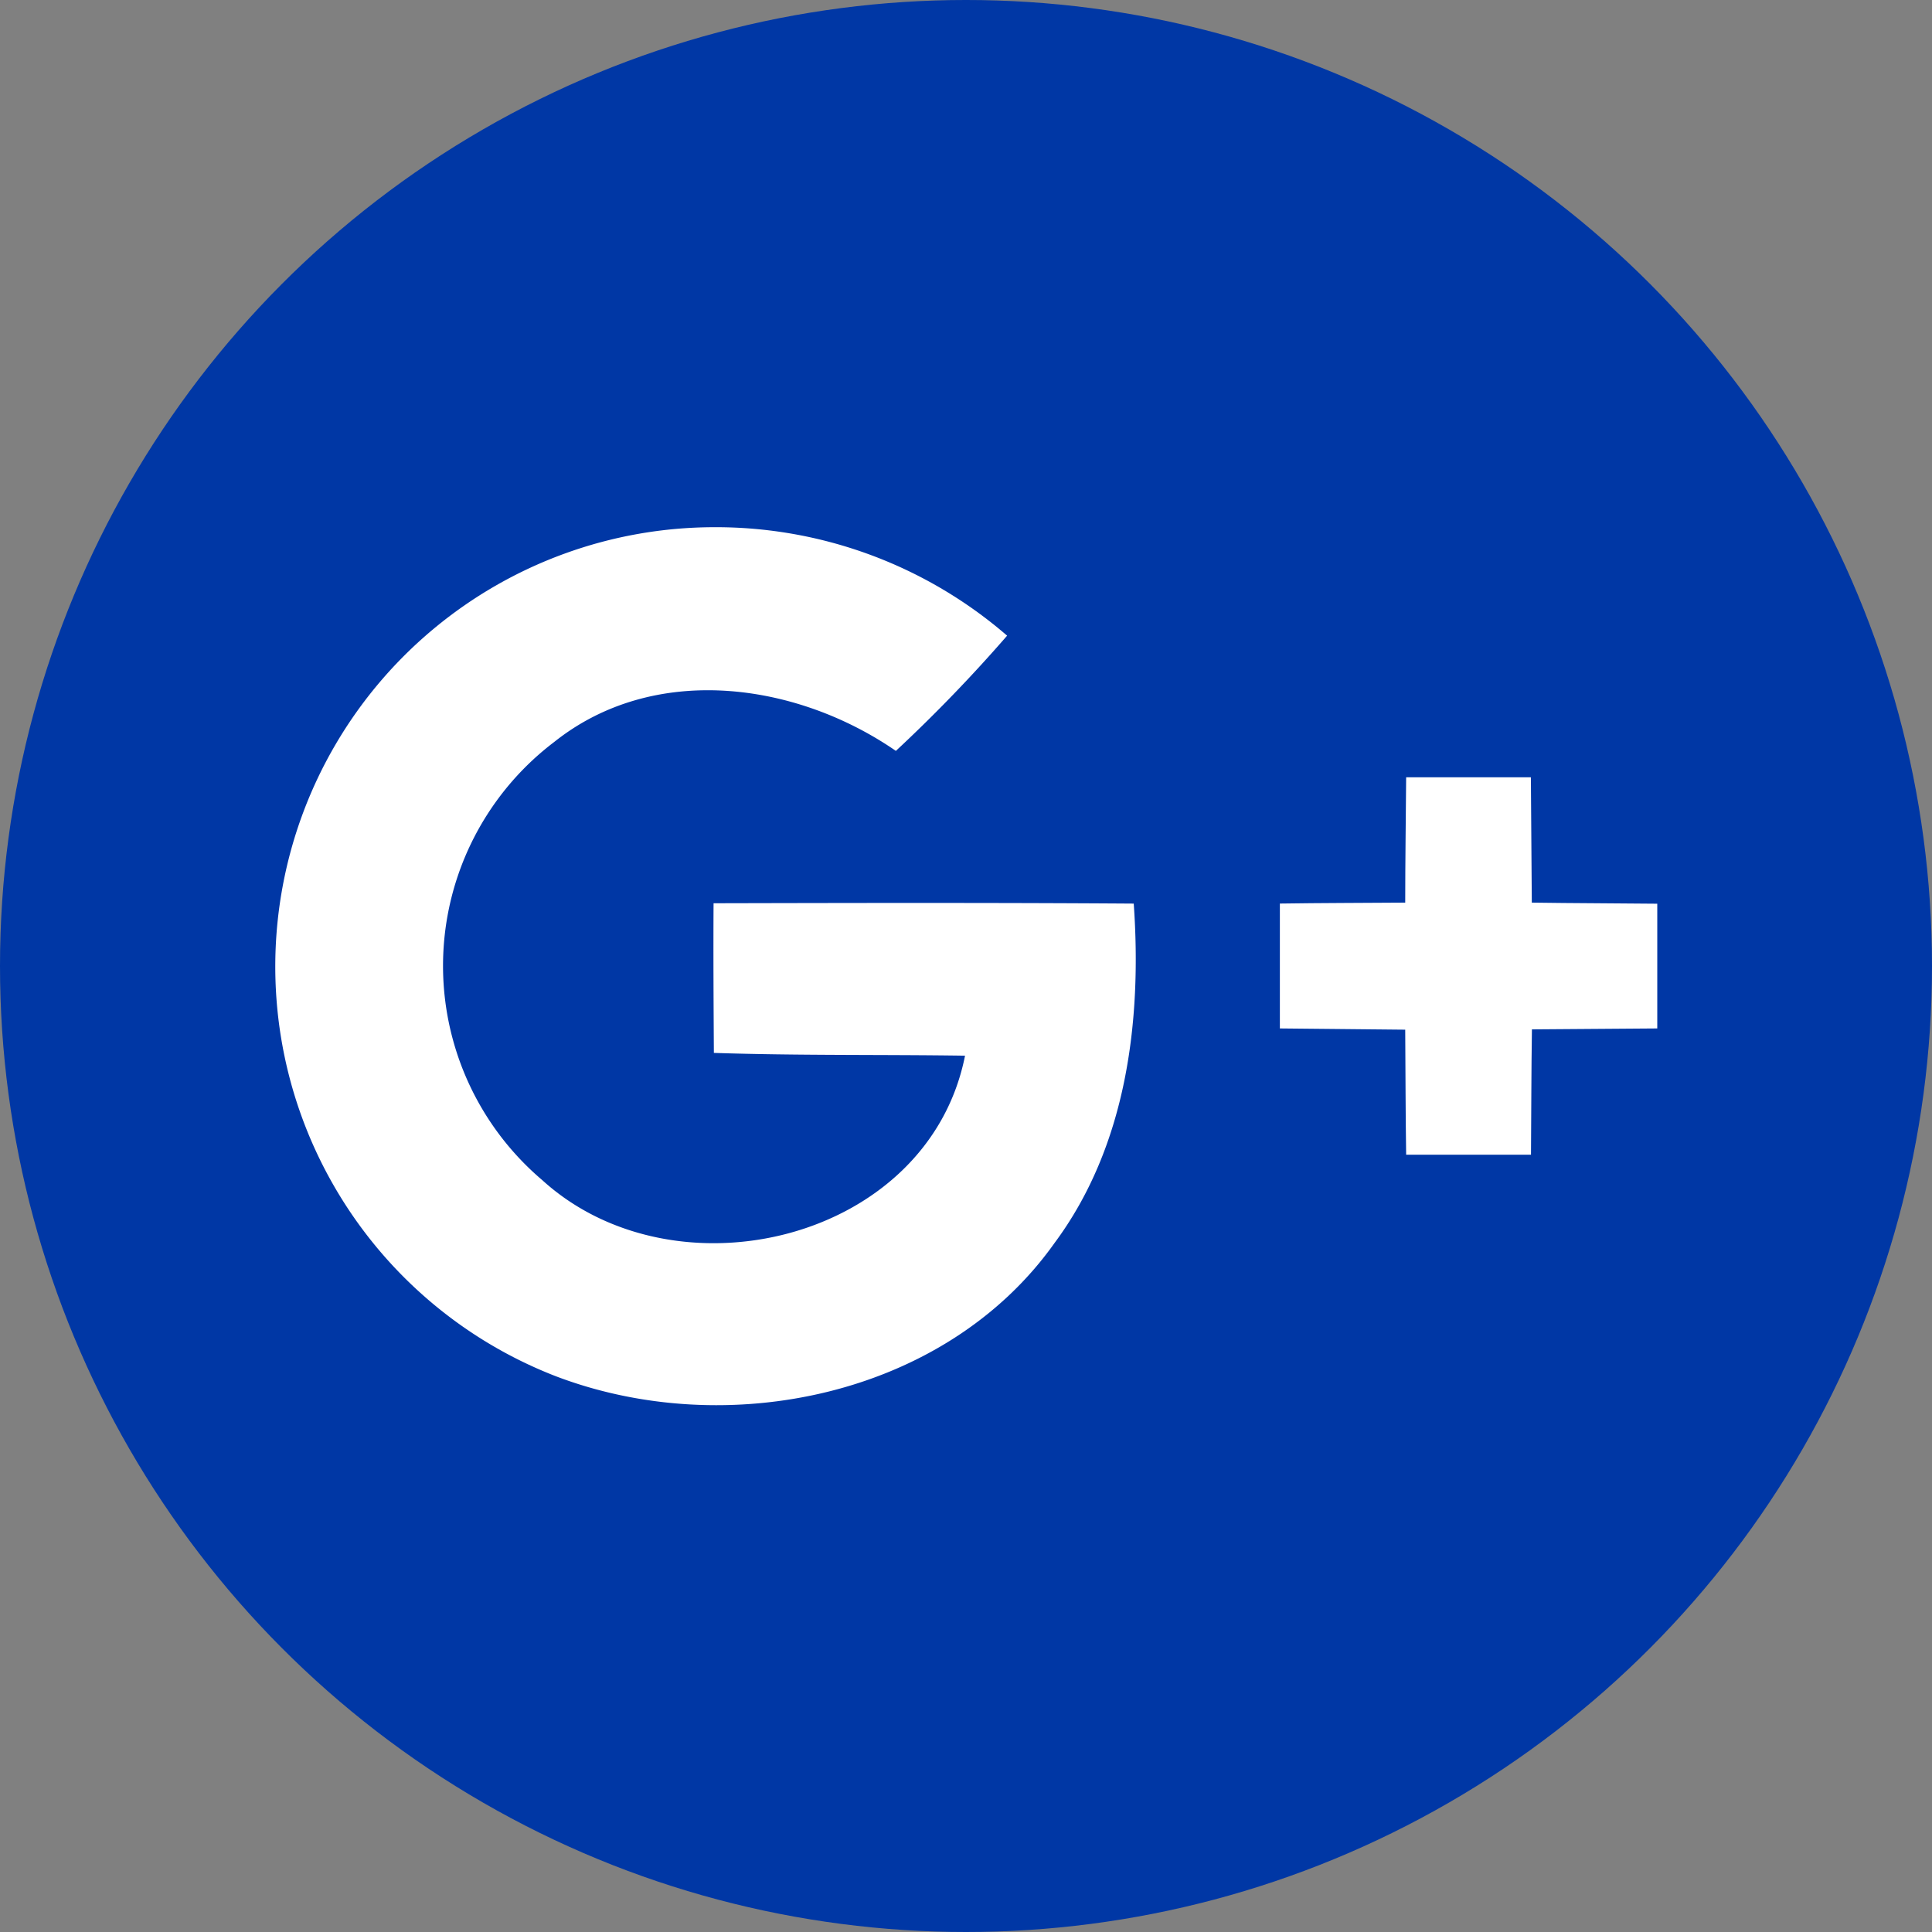 <svg xmlns="http://www.w3.org/2000/svg" width="50" height="50" viewBox="0 0 50 50"><rect x="0" y="0" width="50" height="50" fill="#808080" stroke="none"/><g transform="translate(-1118.527 -5823.983)"><g transform="translate(-345.473 123.983)"><circle cx="25" cy="25" r="25" transform="translate(1464 5700)" fill="#0037a5"/><g transform="translate(1440.084 5600.649)"><path d="M42.383,122.727c-.008,1.288,0,2.584.008,3.873,2.163.072,4.334.04,6.5.072-.954,4.8-7.491,6.361-10.942,3.22a7.272,7.272,0,0,1,.31-11.339c2.584-2.06,6.258-1.551,8.842.231a39.2,39.2,0,0,0,2.879-2.982,11.519,11.519,0,0,0-7.594-2.807,11.371,11.371,0,0,0-4.111,21.963c4.429,1.7,10.107.541,12.93-3.435,1.869-2.513,2.266-5.749,2.052-8.787C49.627,122.711,46,122.719,42.383,122.727Z" transform="translate(0)" fill="#fff"/><path d="M364.721,197.744q-.012-1.622-.024-3.244h-3.228c-.008,1.081-.024,2.163-.024,3.244-1.081.008-2.163.008-3.244.024V201c1.081.008,2.163.024,3.244.032.008,1.081.008,2.163.024,3.236H364.7c.008-1.081.008-2.163.024-3.244l3.244-.024v-3.228C366.883,197.76,365.8,197.76,364.721,197.744Z" transform="translate(-301.162 -75.033)" fill="#fff"/></g></g></g></svg>